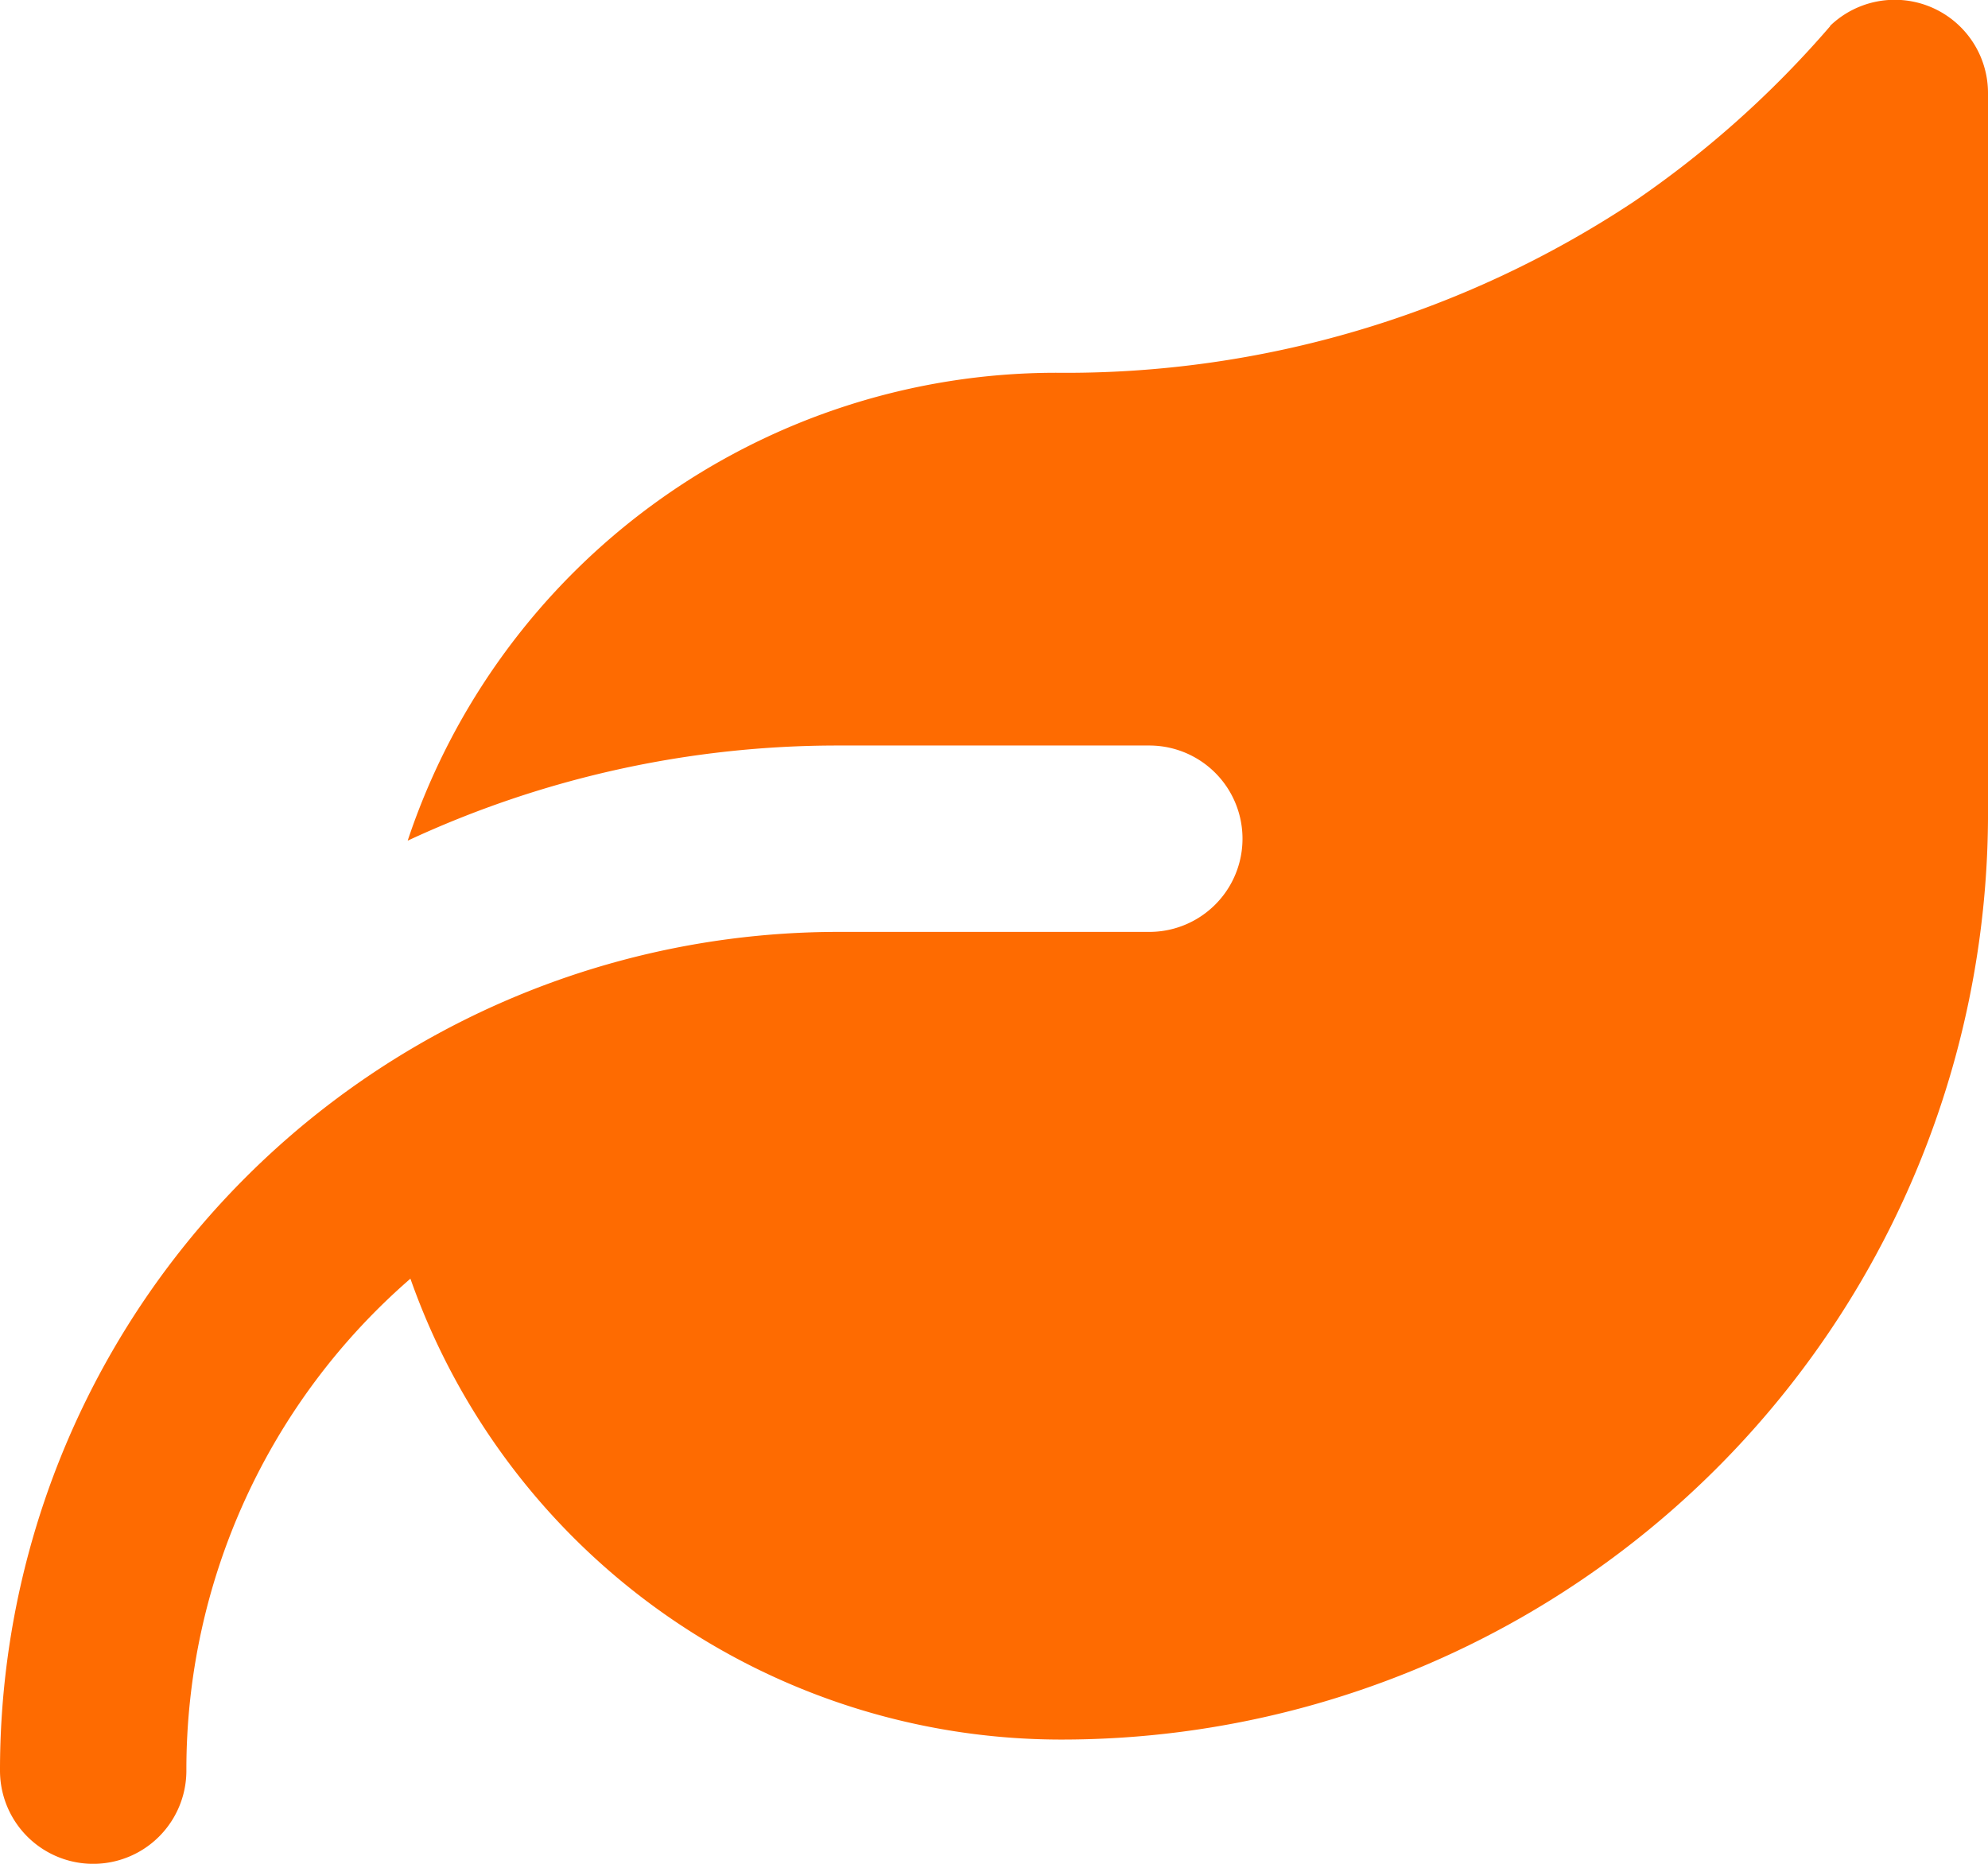 <svg xmlns="http://www.w3.org/2000/svg" width="68.947" height="64.638" viewBox="0 0 68.947 64.638">
  <path id="leaf-solid-full" d="M127.466,64.9a3.234,3.234,0,0,1,5.481,2.33V92.4a32.124,32.124,0,0,1-32.157,31.928,23.929,23.929,0,0,1-22.556-15.984,22.537,22.537,0,0,0-7.77,17.062,3.232,3.232,0,1,1-6.464,0A29.077,29.077,0,0,1,93.087,96.318H103.86a3.232,3.232,0,0,0,0-6.464H93.087a35.3,35.3,0,0,0-14.948,3.3,23.708,23.708,0,0,1,22.489-16.227A35.624,35.624,0,0,0,120.652,71a35.046,35.046,0,0,0,6.827-6.1Z" transform="translate(-64 -63.999)" fill="#fe6b01"/>
</svg>
